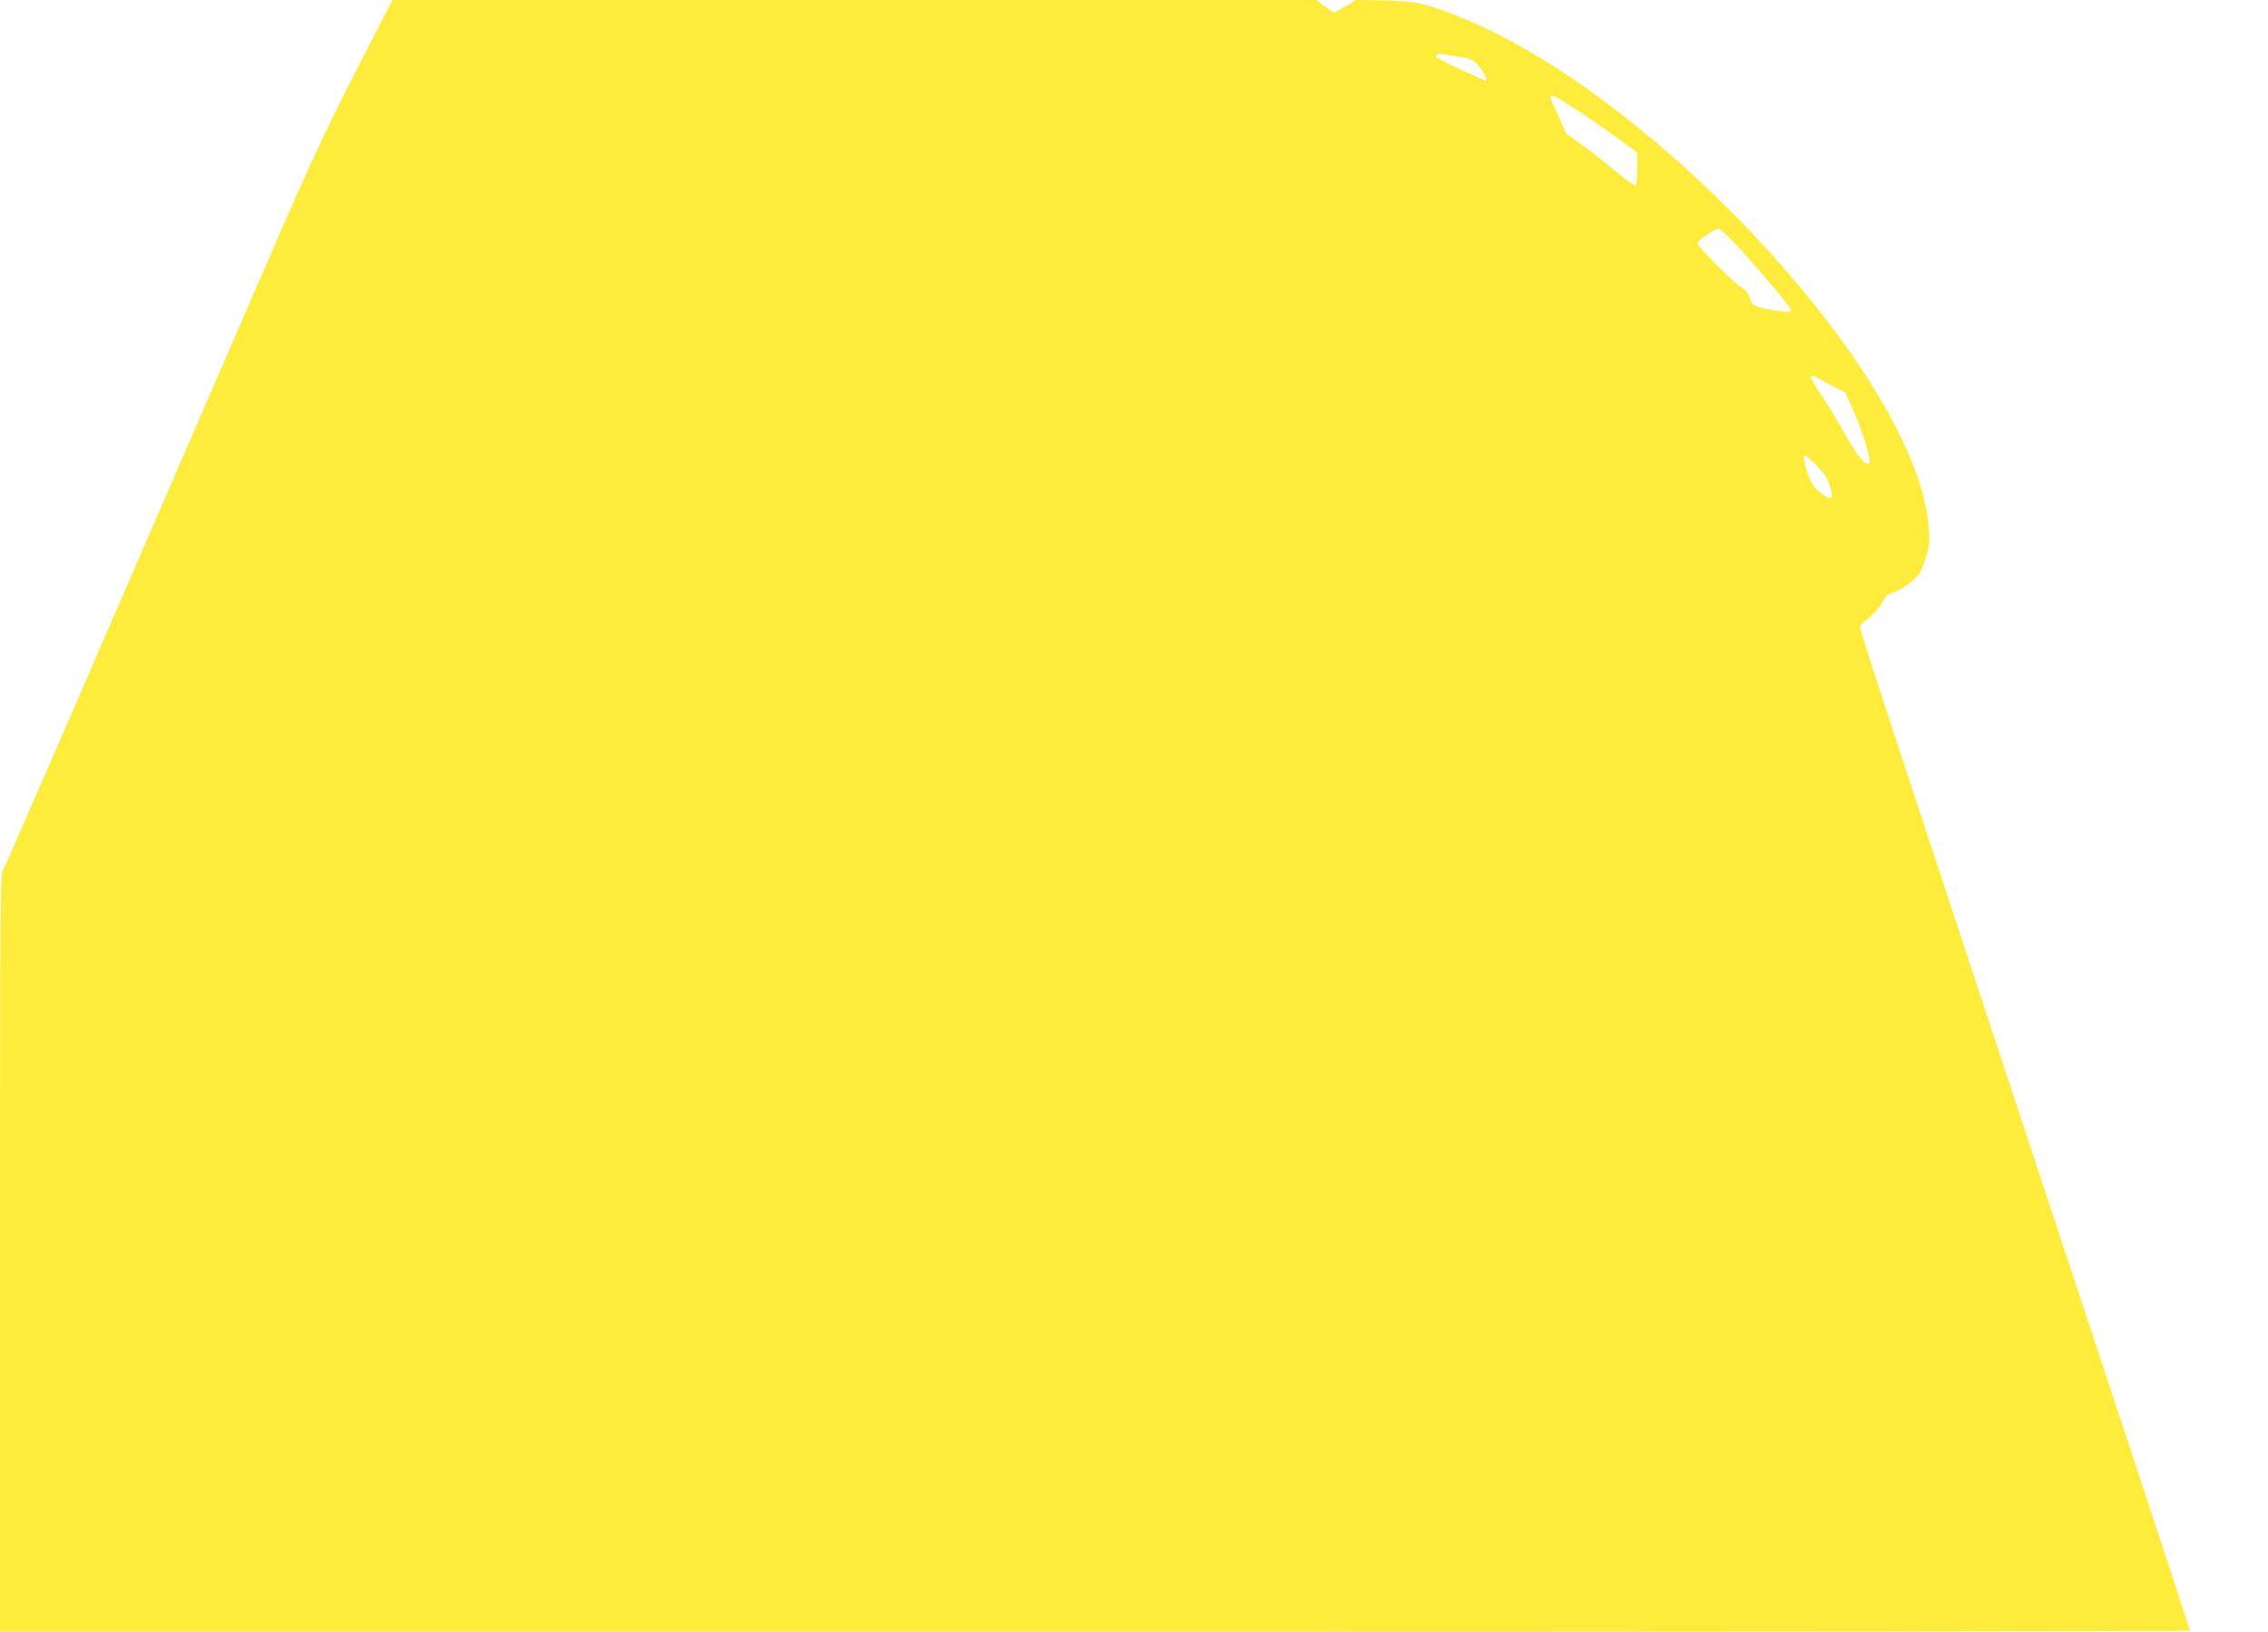 <?xml version="1.0" standalone="no"?>
<!DOCTYPE svg PUBLIC "-//W3C//DTD SVG 20010904//EN"
 "http://www.w3.org/TR/2001/REC-SVG-20010904/DTD/svg10.dtd">
<svg version="1.0" xmlns="http://www.w3.org/2000/svg"
 width="1280pt" height="921pt" viewBox="0 0 1280 921"
 preserveAspectRatio="xMidYMid meet">
<g transform="translate(0,921) scale(0.1,-0.1)"
fill="#ffeb3b" stroke="none">
<path d="M2003 8798 c-194 -379 -247 -496 -651 -1428 -242 -558 -639 -1474
-882 -2035 -243 -561 -448 -1030 -456 -1042 -12 -19 -14 -338 -14 -2158 l0
-2135 6180 0 c3399 0 6180 3 6180 6 0 4 -155 475 -344 1048 -1514 4577 -1525
4612 -1517 4624 3 5 28 28 55 51 28 22 59 60 70 83 18 36 28 45 65 55 24 7 67
33 96 58 47 40 56 54 80 126 25 75 27 89 20 182 -59 842 -1558 2462 -2673
2892 -186 71 -218 78 -398 82 l-160 4 -59 -36 c-32 -19 -62 -35 -66 -35 -4 0
-28 16 -53 35 l-46 35 -2608 0 -2607 0 -212 -412z m6230 91 c69 -10 81 -16
108 -47 33 -38 55 -79 47 -87 -4 -5 -236 104 -279 130 -15 10 10 26 31 20 8
-2 50 -9 93 -16z m646 -286 c58 -37 163 -109 234 -161 l127 -94 0 -88 c0 -50
-4 -92 -10 -95 -6 -4 -53 29 -105 73 -52 44 -137 111 -189 149 l-95 68 -45 98
c-25 53 -46 102 -46 107 0 20 25 9 129 -57z m948 -805 c121 -133 283 -328 283
-340 0 -12 -47 -10 -128 6 -83 16 -98 25 -107 68 -5 20 -21 40 -53 61 -54 37
-241 226 -242 244 0 15 98 83 120 83 8 0 65 -55 127 -122z m498 -757 l90 -48
48 -108 c52 -116 101 -281 87 -290 -23 -14 -64 36 -136 163 -42 75 -104 176
-136 223 -55 81 -68 109 -50 109 4 0 48 -22 97 -49z m-72 -459 c42 -42 62 -72
72 -107 26 -86 16 -95 -52 -45 -31 23 -47 45 -63 88 -26 68 -36 122 -23 122 5
0 35 -26 66 -58z"/>
</g>
</svg>
